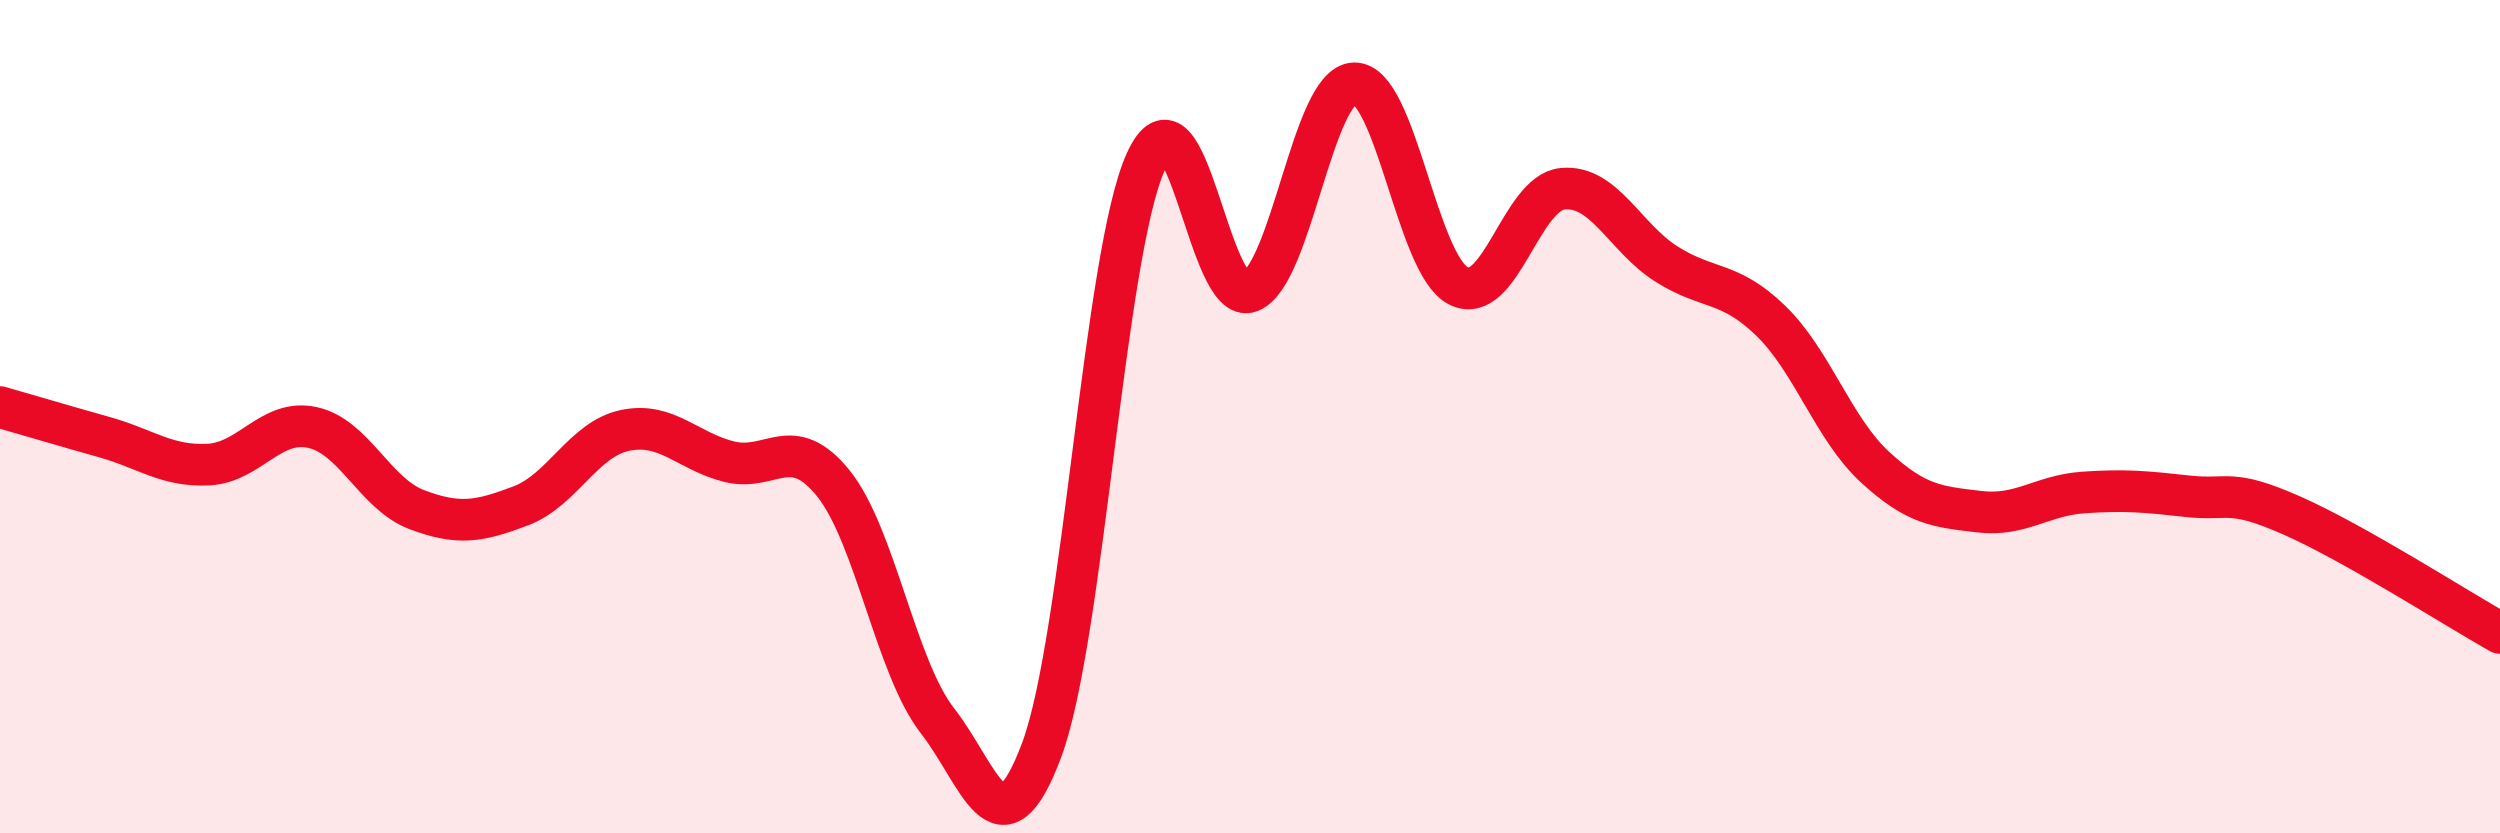 
    <svg width="60" height="20" viewBox="0 0 60 20" xmlns="http://www.w3.org/2000/svg">
      <path
        d="M 0,9.77 C 0.5,9.91 1.5,10.21 2.5,10.49 C 3.5,10.77 4,11.2 5,11.15 C 6,11.1 6.5,10.04 7.5,10.26 C 8.5,10.48 9,11.85 10,12.23 C 11,12.61 11.5,12.52 12.5,12.14 C 13.5,11.76 14,10.54 15,10.33 C 16,10.12 16.5,10.83 17.5,11.08 C 18.5,11.33 19,10.36 20,11.6 C 21,12.84 21.5,16.02 22.5,17.3 C 23.5,18.58 24,20.68 25,18 C 26,15.32 26.5,6.08 27.5,3.88 C 28.5,1.68 29,7.38 30,7 C 31,6.62 31.5,2.03 32.5,2 C 33.5,1.97 34,6.35 35,6.86 C 36,7.37 36.5,4.63 37.5,4.53 C 38.5,4.43 39,5.71 40,6.34 C 41,6.97 41.5,6.73 42.5,7.7 C 43.5,8.67 44,10.29 45,11.21 C 46,12.13 46.5,12.16 47.5,12.28 C 48.5,12.4 49,11.89 50,11.82 C 51,11.75 51.5,11.8 52.5,11.91 C 53.5,12.02 53.5,11.71 55,12.37 C 56.5,13.03 59,14.63 60,15.19L60 20L0 20Z"
        fill="#EB0A25"
        opacity="0.1"
        stroke-linecap="round"
        stroke-linejoin="round"
      />
      <path
        d="M 0,9.77 C 0.5,9.91 1.5,10.21 2.5,10.49 C 3.5,10.77 4,11.2 5,11.15 C 6,11.1 6.5,10.04 7.5,10.26 C 8.5,10.48 9,11.85 10,12.23 C 11,12.61 11.5,12.52 12.5,12.14 C 13.5,11.76 14,10.54 15,10.33 C 16,10.12 16.5,10.83 17.5,11.08 C 18.5,11.33 19,10.36 20,11.6 C 21,12.84 21.5,16.02 22.5,17.3 C 23.5,18.58 24,20.68 25,18 C 26,15.32 26.5,6.08 27.5,3.88 C 28.5,1.68 29,7.38 30,7 C 31,6.62 31.5,2.03 32.5,2 C 33.5,1.97 34,6.35 35,6.86 C 36,7.37 36.5,4.63 37.5,4.53 C 38.5,4.43 39,5.71 40,6.34 C 41,6.97 41.5,6.73 42.5,7.7 C 43.5,8.67 44,10.29 45,11.21 C 46,12.13 46.5,12.16 47.5,12.28 C 48.5,12.4 49,11.89 50,11.82 C 51,11.75 51.5,11.8 52.5,11.91 C 53.5,12.02 53.5,11.71 55,12.37 C 56.5,13.03 59,14.63 60,15.19"
        stroke="#EB0A25"
        stroke-width="1"
        fill="none"
        stroke-linecap="round"
        stroke-linejoin="round"
      />
    </svg>
  